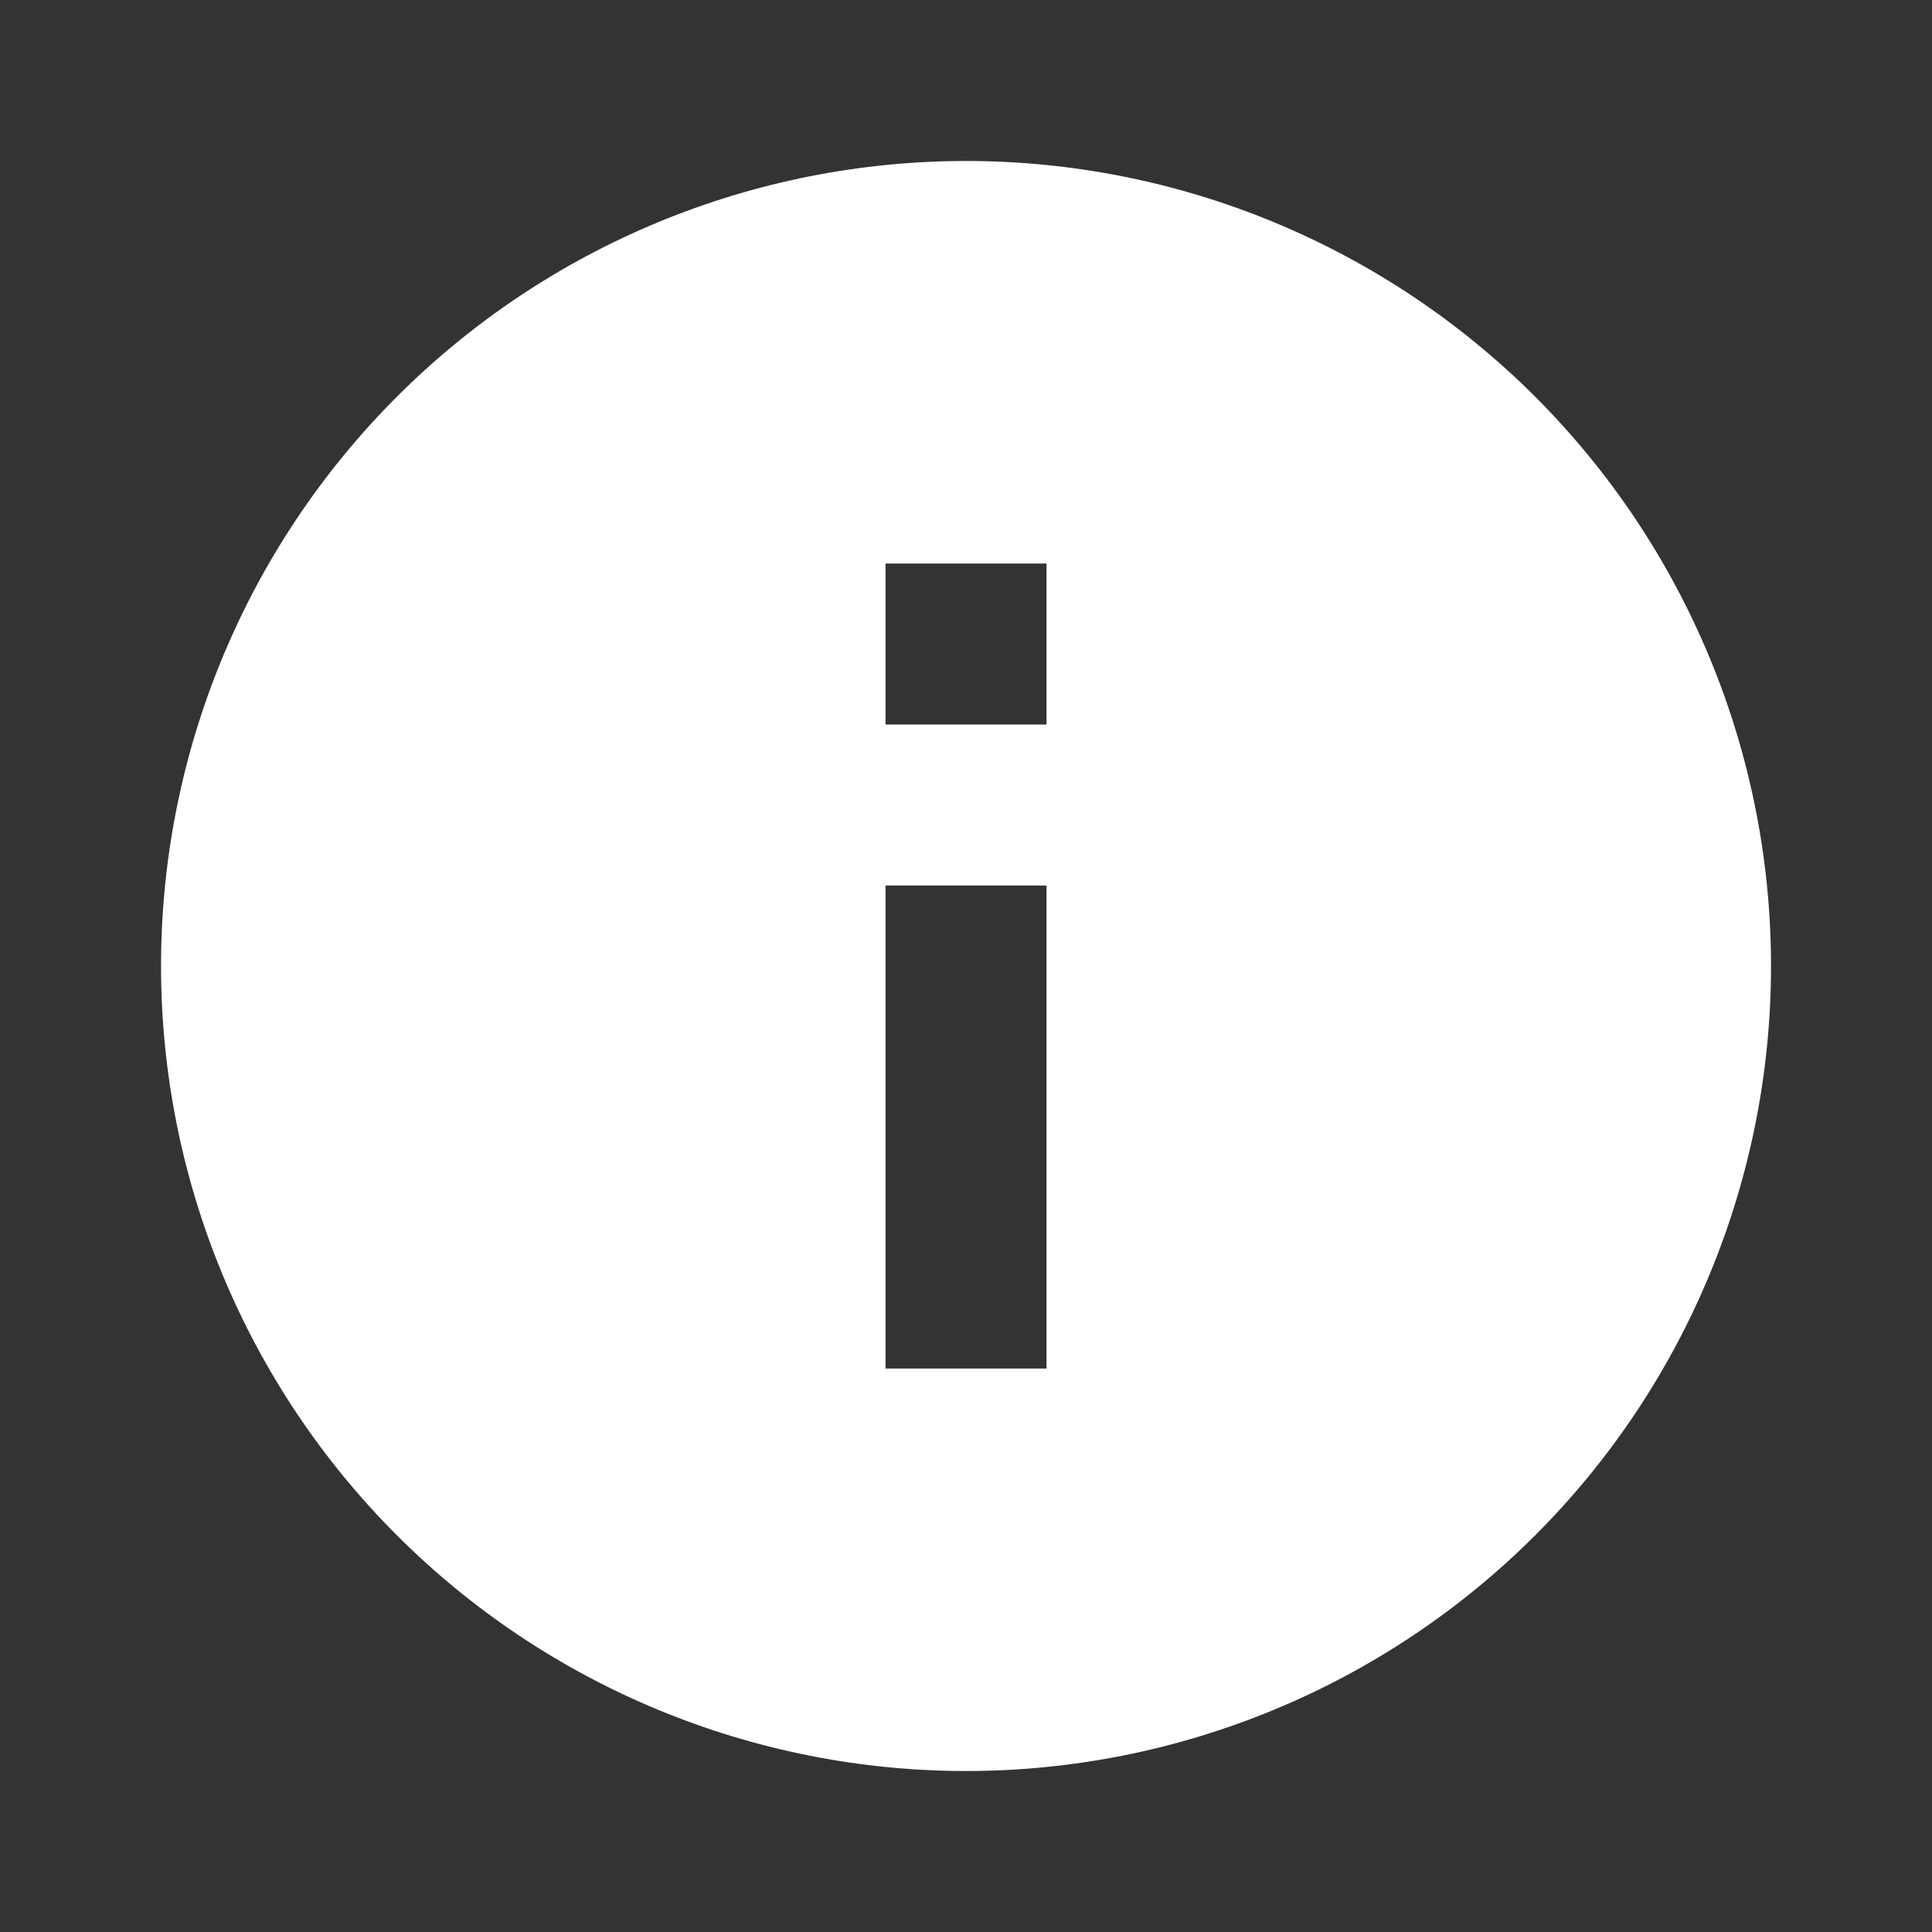 <svg width="43" height="43" viewBox="0 0 43 43" fill="none" xmlns="http://www.w3.org/2000/svg">
<rect x="0" y="0" width="43" height="43" fill="#333333" stroke="none"/>
<path d="M23.292 16.125H19.709V12.542H23.292M23.292 30.459H19.709V19.709H23.292M21.501 3.583C19.148 3.583 16.818 4.047 14.644 4.947C12.47 5.848 10.495 7.167 8.832 8.831C5.472 12.191 3.584 16.748 3.584 21.5C3.584 26.252 5.472 30.809 8.832 34.169C10.495 35.833 12.47 37.153 14.644 38.053C16.818 38.953 19.148 39.417 21.501 39.417C26.252 39.417 30.81 37.529 34.17 34.169C37.53 30.809 39.417 26.252 39.417 21.5C39.417 19.147 38.954 16.817 38.053 14.644C37.153 12.47 35.833 10.495 34.17 8.831C32.506 7.167 30.531 5.848 28.357 4.947C26.183 4.047 23.854 3.583 21.501 3.583Z" fill="white"/>
</svg>
